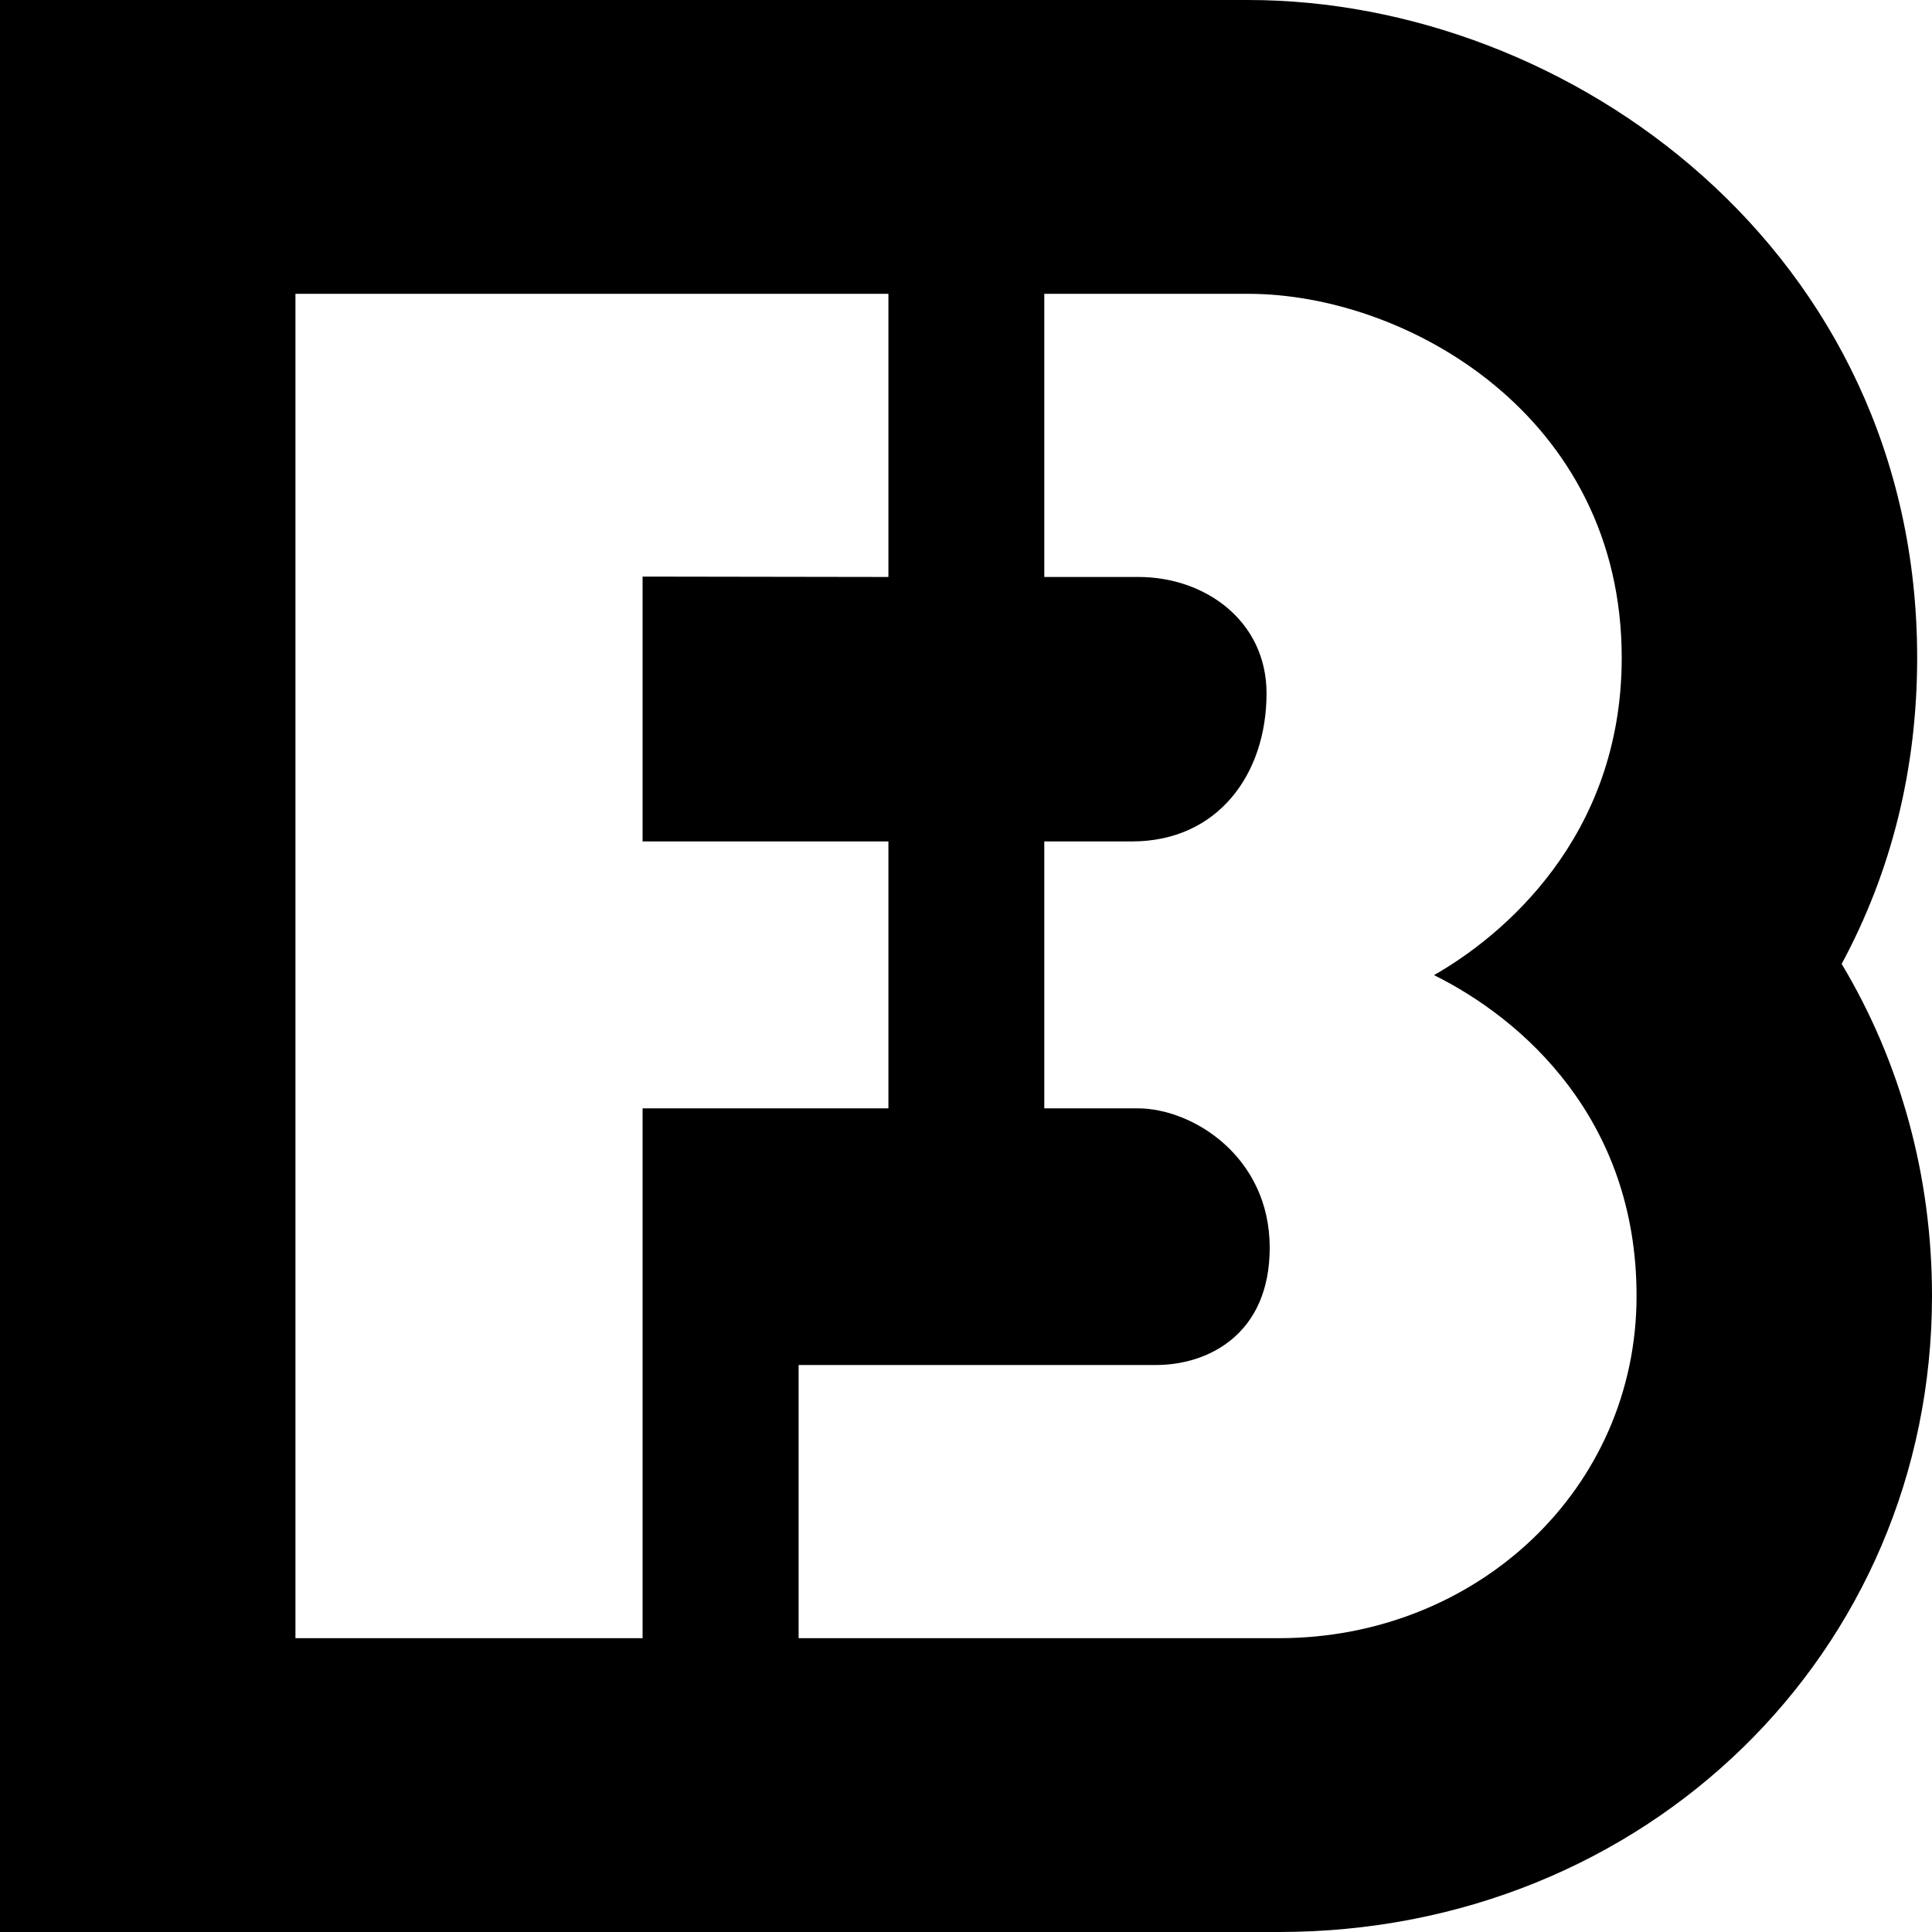 <?xml version="1.0" encoding="utf-8"?>
<svg xmlns="http://www.w3.org/2000/svg" fill="none" height="100%" overflow="visible" preserveAspectRatio="none" style="display: block;" viewBox="0 0 25 25" width="100%">
<path d="M23.831 12.473C24.479 11.271 24.808 9.94 24.808 8.511C24.808 3.254 20.315 0 16.152 0H0V25H16.55C21.288 25 25 21.384 25 16.768C25 15.228 24.597 13.751 23.831 12.473ZM8.315 21.198H3.823V3.802H11.496V7.466L8.315 7.461V10.888H11.496V14.342H8.315V21.198ZM16.55 21.198H10.334V17.663H14.962C15.624 17.663 16.43 17.274 16.43 16.145C16.43 14.968 15.434 14.342 14.722 14.342H13.513V10.888H14.648C15.756 10.888 16.389 10.02 16.389 8.972C16.389 8.035 15.594 7.466 14.733 7.466H13.513V3.802H16.152C18.203 3.802 20.985 5.382 20.985 8.511C20.985 10.848 19.422 12.125 18.556 12.618C19.697 13.183 21.177 14.476 21.177 16.769C21.177 19.268 19.11 21.198 16.55 21.198Z" fill="black" id="Vector"/>
</svg>